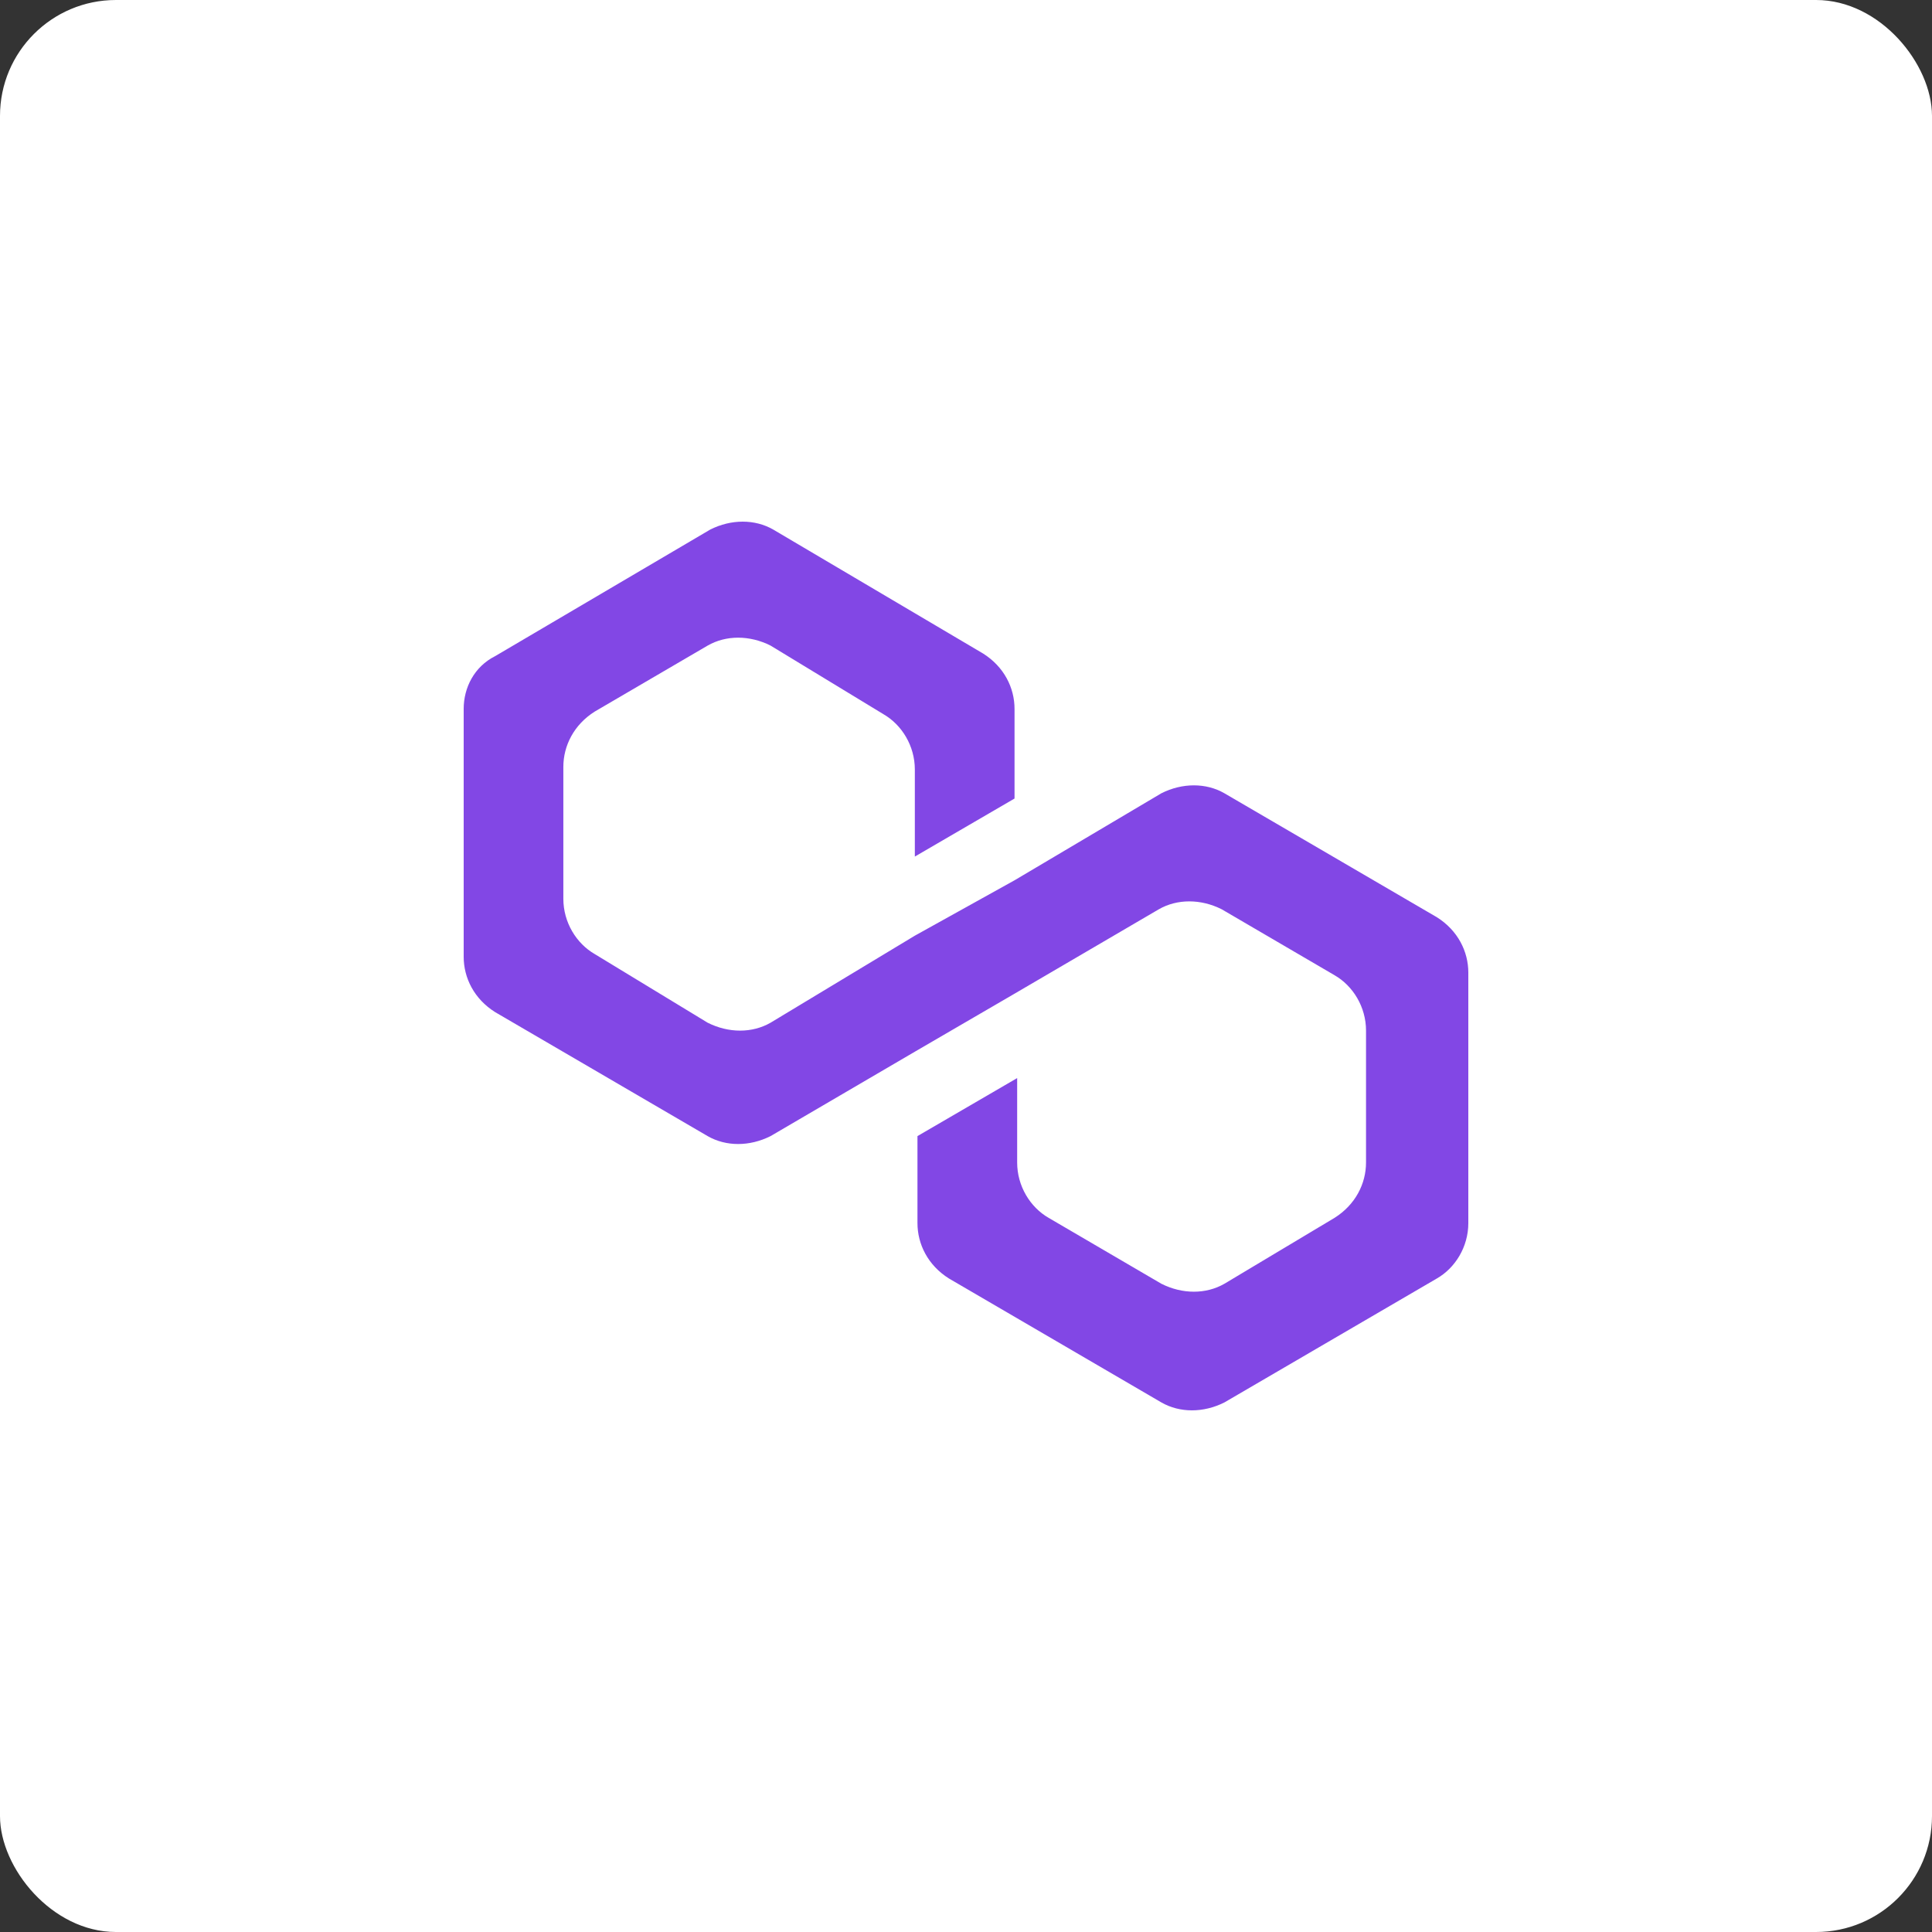 <svg width="75" height="75" viewBox="0 0 75 75" fill="none" xmlns="http://www.w3.org/2000/svg">
<rect x="0" y="0" width="75" height="75" fill="#333333" stroke="none"/>
<rect width="75" height="75" rx="4.5" fill="white"/>
<path d="M47.53 30.794C46.817 30.385 45.901 30.385 45.086 30.794L39.384 34.173L35.514 36.323L29.914 39.701C29.201 40.111 28.285 40.111 27.47 39.701L23.091 37.039C22.379 36.63 21.869 35.811 21.869 34.889V29.771C21.869 28.952 22.277 28.133 23.091 27.621L27.47 25.062C28.183 24.652 29.099 24.652 29.914 25.062L34.292 27.723C35.005 28.133 35.514 28.952 35.514 29.873V33.252L39.384 30.999V27.518C39.384 26.7 38.977 25.881 38.162 25.369L30.016 20.557C29.303 20.148 28.386 20.148 27.572 20.557L19.222 25.471C18.407 25.881 18 26.7 18 27.518V37.142C18 37.961 18.407 38.78 19.222 39.291L27.47 44.103C28.183 44.513 29.099 44.513 29.914 44.103L35.514 40.827L39.384 38.575L44.984 35.299C45.697 34.889 46.614 34.889 47.428 35.299L51.807 37.858C52.52 38.268 53.029 39.087 53.029 40.008V45.127C53.029 45.946 52.621 46.765 51.807 47.277L47.53 49.836C46.817 50.246 45.901 50.246 45.086 49.836L40.708 47.277C39.995 46.867 39.486 46.048 39.486 45.127V41.851L35.616 44.103V47.481C35.616 48.3 36.023 49.119 36.838 49.631L45.086 54.443C45.799 54.852 46.715 54.852 47.53 54.443L55.778 49.631C56.491 49.222 57 48.403 57 47.481V37.756C57 36.937 56.593 36.118 55.778 35.606L47.53 30.794Z" fill="#8247E5"/>
</svg>
